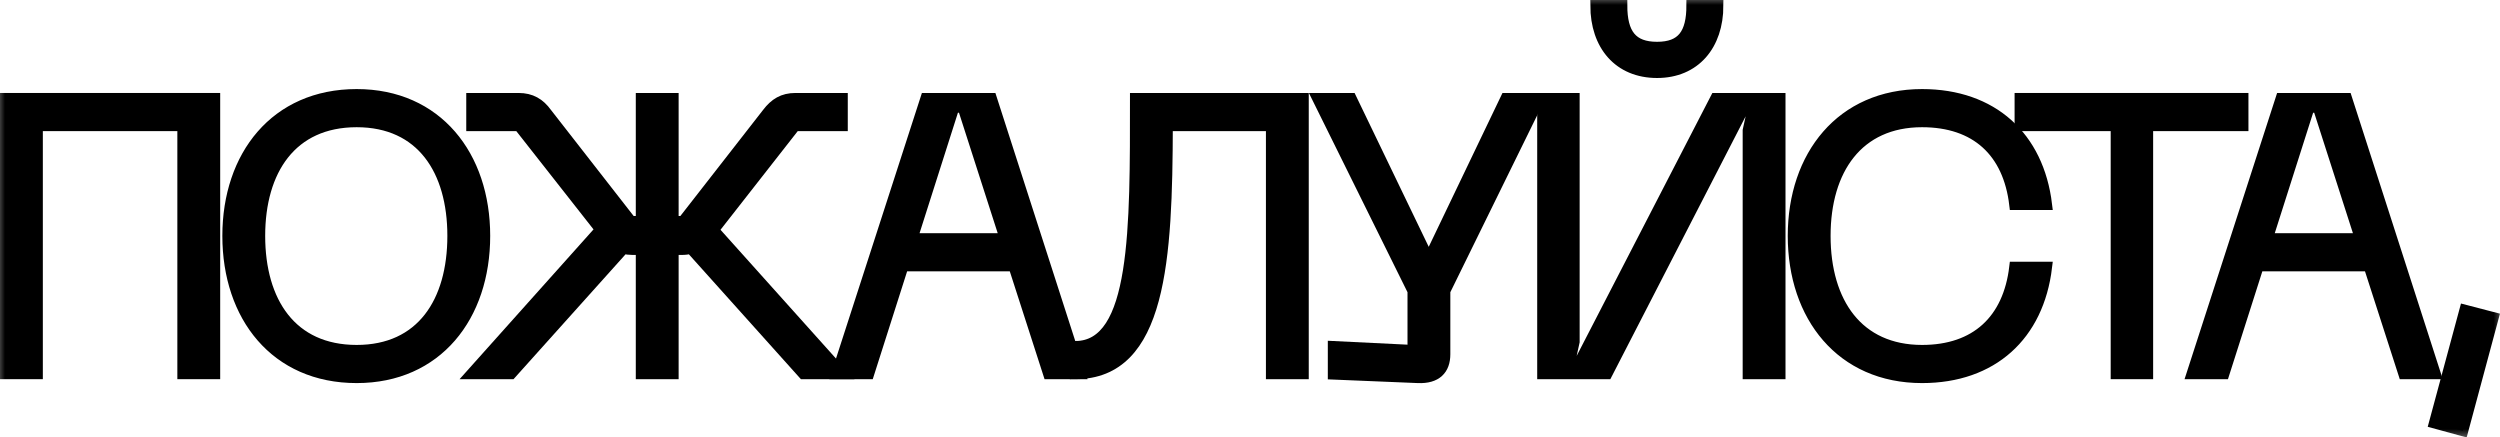 <?xml version="1.0" encoding="UTF-8"?> <svg xmlns="http://www.w3.org/2000/svg" viewBox="0 0 223.992 39.195" fill="none"><mask id="path-1-outside-1_3338_1831" maskUnits="userSpaceOnUse" x="-2.063" y="-2.063" width="900.031" height="160.006" fill="black"><rect fill="white" x="-0.516" y="-0.516" width="225" height="40"></rect><path d="M19.244 8.814V33.489H16.374V11.264H3.354V33.489H0.484V8.814H19.244Z"></path><path d="M20.406 21.134C20.406 13.959 24.676 8.464 31.956 8.464C39.166 8.464 43.436 13.959 43.436 21.134C43.436 28.344 39.166 33.839 31.956 33.839C24.676 33.839 20.406 28.344 20.406 21.134ZM23.276 21.134C23.276 27.049 26.111 31.389 31.956 31.389C37.766 31.389 40.566 27.049 40.566 21.134C40.566 15.254 37.766 10.914 31.956 10.914C26.111 10.914 23.276 15.254 23.276 21.134Z"></path><path d="M75.474 11.264H71.239L63.924 20.609L75.474 33.489H71.974L61.894 22.254C61.649 22.324 61.369 22.359 61.054 22.359H60.319V33.489H57.449V22.359H56.679C56.399 22.359 56.119 22.324 55.874 22.254L45.794 33.489H42.259L53.809 20.574L46.494 11.264H42.259V8.814H46.459C47.579 8.814 48.349 9.269 48.979 10.144L56.539 19.839H57.449V8.814H60.319V19.839H61.194L68.754 10.144C69.419 9.269 70.154 8.814 71.274 8.814H75.474V11.264Z"></path><path d="M93.941 33.489L90.827 23.829H80.921L77.842 33.489H74.971L82.952 8.814H88.831L96.776 33.489H93.941ZM81.726 21.379H90.056L86.276 9.619H85.472L81.726 21.379Z"></path><path d="M116.776 8.814V33.489H113.907V11.264H104.597C104.562 23.164 104.072 33.489 96.337 33.489V31.039C101.831 31.039 101.726 20.434 101.726 8.814H116.776Z"></path><path d="M134.922 8.814H137.932L129.461 26.069V31.739C129.461 33.104 128.692 33.909 127.047 33.839L119.452 33.524V31.039L126.592 31.389V26.069L118.052 8.814H121.062L127.607 22.394V23.724H128.412V22.394L134.922 8.814Z"></path><path d="M153.927 0.484C153.927 4.054 151.861 6.504 148.467 6.504C145.036 6.504 142.972 4.054 142.972 0.484H145.317C145.317 3.039 146.227 4.229 148.467 4.229C150.706 4.229 151.581 3.039 151.581 0.484H153.927ZM159.491 33.489H156.622V11.684L157.077 9.619H156.272L143.986 33.489H138.212V8.814H141.047V30.619L140.592 32.684H141.397L153.717 8.814H159.491V33.489Z"></path><path d="M160.661 21.134C160.661 13.959 164.966 8.464 172.211 8.464C178.511 8.464 182.641 12.244 183.376 18.334H180.506C179.946 13.609 177.041 10.914 172.211 10.914C166.471 10.914 163.531 15.184 163.531 21.134C163.531 27.119 166.471 31.389 172.211 31.389C177.041 31.389 179.946 28.659 180.506 23.934H183.376C182.641 30.059 178.511 33.839 172.211 33.839C164.966 33.839 160.661 28.344 160.661 21.134Z"></path><path d="M200.969 8.814V11.264H192.43V33.489H189.595V11.264H180.985V8.814H200.969Z"></path><path d="M215.364 33.489L212.249 23.829H202.344L199.264 33.489H196.394L204.374 8.814H210.254L218.199 33.489H215.364ZM203.149 21.379H211.479L207.699 9.619H206.894L203.149 21.379Z"></path><path d="M220.839 27.784L223.394 28.449L220.664 38.599L218.109 37.899L220.839 27.784Z"></path></mask><path d="M19.244 8.814V33.489H16.374V11.264H3.354V33.489H0.484V8.814H19.244Z" fill="black"></path><path d="M20.406 21.134C20.406 13.959 24.676 8.464 31.956 8.464C39.166 8.464 43.436 13.959 43.436 21.134C43.436 28.344 39.166 33.839 31.956 33.839C24.676 33.839 20.406 28.344 20.406 21.134ZM23.276 21.134C23.276 27.049 26.111 31.389 31.956 31.389C37.766 31.389 40.566 27.049 40.566 21.134C40.566 15.254 37.766 10.914 31.956 10.914C26.111 10.914 23.276 15.254 23.276 21.134Z" fill="black"></path><path d="M75.474 11.264H71.239L63.924 20.609L75.474 33.489H71.974L61.894 22.254C61.649 22.324 61.369 22.359 61.054 22.359H60.319V33.489H57.449V22.359H56.679C56.399 22.359 56.119 22.324 55.874 22.254L45.794 33.489H42.259L53.809 20.574L46.494 11.264H42.259V8.814H46.459C47.579 8.814 48.349 9.269 48.979 10.144L56.539 19.839H57.449V8.814H60.319V19.839H61.194L68.754 10.144C69.419 9.269 70.154 8.814 71.274 8.814H75.474V11.264Z" fill="black"></path><path d="M93.941 33.489L90.827 23.829H80.921L77.842 33.489H74.971L82.952 8.814H88.831L96.776 33.489H93.941ZM81.726 21.379H90.056L86.276 9.619H85.472L81.726 21.379Z" fill="black"></path><path d="M116.776 8.814V33.489H113.907V11.264H104.597C104.562 23.164 104.072 33.489 96.337 33.489V31.039C101.831 31.039 101.726 20.434 101.726 8.814H116.776Z" fill="black"></path><path d="M134.922 8.814H137.932L129.461 26.069V31.739C129.461 33.104 128.692 33.909 127.047 33.839L119.452 33.524V31.039L126.592 31.389V26.069L118.052 8.814H121.062L127.607 22.394V23.724H128.412V22.394L134.922 8.814Z" fill="black"></path><path d="M153.927 0.484C153.927 4.054 151.861 6.504 148.467 6.504C145.036 6.504 142.972 4.054 142.972 0.484H145.317C145.317 3.039 146.227 4.229 148.467 4.229C150.706 4.229 151.581 3.039 151.581 0.484H153.927ZM159.491 33.489H156.622V11.684L157.077 9.619H156.272L143.986 33.489H138.212V8.814H141.047V30.619L140.592 32.684H141.397L153.717 8.814H159.491V33.489Z" fill="black"></path><path d="M160.661 21.134C160.661 13.959 164.966 8.464 172.211 8.464C178.511 8.464 182.641 12.244 183.376 18.334H180.506C179.946 13.609 177.041 10.914 172.211 10.914C166.471 10.914 163.531 15.184 163.531 21.134C163.531 27.119 166.471 31.389 172.211 31.389C177.041 31.389 179.946 28.659 180.506 23.934H183.376C182.641 30.059 178.511 33.839 172.211 33.839C164.966 33.839 160.661 28.344 160.661 21.134Z" fill="black"></path><path d="M200.969 8.814V11.264H192.43V33.489H189.595V11.264H180.985V8.814H200.969Z" fill="black"></path><path d="M215.364 33.489L212.249 23.829H202.344L199.264 33.489H196.394L204.374 8.814H210.254L218.199 33.489H215.364ZM203.149 21.379H211.479L207.699 9.619H206.894L203.149 21.379Z" fill="black"></path><path d="M220.839 27.784L223.394 28.449L220.664 38.599L218.109 37.899L220.839 27.784Z" fill="black"></path><path d="M19.244 8.814V33.489H16.374V11.264H3.354V33.489H0.484V8.814H19.244Z" stroke="black" stroke-width="0.968" mask="url(#path-1-outside-1_3338_1831)"></path><path d="M20.406 21.134C20.406 13.959 24.676 8.464 31.956 8.464C39.166 8.464 43.436 13.959 43.436 21.134C43.436 28.344 39.166 33.839 31.956 33.839C24.676 33.839 20.406 28.344 20.406 21.134ZM23.276 21.134C23.276 27.049 26.111 31.389 31.956 31.389C37.766 31.389 40.566 27.049 40.566 21.134C40.566 15.254 37.766 10.914 31.956 10.914C26.111 10.914 23.276 15.254 23.276 21.134Z" stroke="black" stroke-width="0.968" mask="url(#path-1-outside-1_3338_1831)"></path><path d="M75.474 11.264H71.239L63.924 20.609L75.474 33.489H71.974L61.894 22.254C61.649 22.324 61.369 22.359 61.054 22.359H60.319V33.489H57.449V22.359H56.679C56.399 22.359 56.119 22.324 55.874 22.254L45.794 33.489H42.259L53.809 20.574L46.494 11.264H42.259V8.814H46.459C47.579 8.814 48.349 9.269 48.979 10.144L56.539 19.839H57.449V8.814H60.319V19.839H61.194L68.754 10.144C69.419 9.269 70.154 8.814 71.274 8.814H75.474V11.264Z" stroke="black" stroke-width="0.968" mask="url(#path-1-outside-1_3338_1831)"></path><path d="M93.941 33.489L90.827 23.829H80.921L77.842 33.489H74.971L82.952 8.814H88.831L96.776 33.489H93.941ZM81.726 21.379H90.056L86.276 9.619H85.472L81.726 21.379Z" stroke="black" stroke-width="0.968" mask="url(#path-1-outside-1_3338_1831)"></path><path d="M116.776 8.814V33.489H113.907V11.264H104.597C104.562 23.164 104.072 33.489 96.337 33.489V31.039C101.831 31.039 101.726 20.434 101.726 8.814H116.776Z" stroke="black" stroke-width="0.968" mask="url(#path-1-outside-1_3338_1831)"></path><path d="M134.922 8.814H137.932L129.461 26.069V31.739C129.461 33.104 128.692 33.909 127.047 33.839L119.452 33.524V31.039L126.592 31.389V26.069L118.052 8.814H121.062L127.607 22.394V23.724H128.412V22.394L134.922 8.814Z" stroke="black" stroke-width="0.968" mask="url(#path-1-outside-1_3338_1831)"></path><path d="M153.927 0.484C153.927 4.054 151.861 6.504 148.467 6.504C145.036 6.504 142.972 4.054 142.972 0.484H145.317C145.317 3.039 146.227 4.229 148.467 4.229C150.706 4.229 151.581 3.039 151.581 0.484H153.927ZM159.491 33.489H156.622V11.684L157.077 9.619H156.272L143.986 33.489H138.212V8.814H141.047V30.619L140.592 32.684H141.397L153.717 8.814H159.491V33.489Z" stroke="black" stroke-width="0.968" mask="url(#path-1-outside-1_3338_1831)"></path><path d="M160.661 21.134C160.661 13.959 164.966 8.464 172.211 8.464C178.511 8.464 182.641 12.244 183.376 18.334H180.506C179.946 13.609 177.041 10.914 172.211 10.914C166.471 10.914 163.531 15.184 163.531 21.134C163.531 27.119 166.471 31.389 172.211 31.389C177.041 31.389 179.946 28.659 180.506 23.934H183.376C182.641 30.059 178.511 33.839 172.211 33.839C164.966 33.839 160.661 28.344 160.661 21.134Z" stroke="black" stroke-width="0.968" mask="url(#path-1-outside-1_3338_1831)"></path><path d="M200.969 8.814V11.264H192.43V33.489H189.595V11.264H180.985V8.814H200.969Z" stroke="black" stroke-width="0.968" mask="url(#path-1-outside-1_3338_1831)"></path><path d="M215.364 33.489L212.249 23.829H202.344L199.264 33.489H196.394L204.374 8.814H210.254L218.199 33.489H215.364ZM203.149 21.379H211.479L207.699 9.619H206.894L203.149 21.379Z" stroke="black" stroke-width="0.968" mask="url(#path-1-outside-1_3338_1831)"></path><path d="M220.839 27.784L223.394 28.449L220.664 38.599L218.109 37.899L220.839 27.784Z" stroke="black" stroke-width="0.968" mask="url(#path-1-outside-1_3338_1831)"></path></svg> 